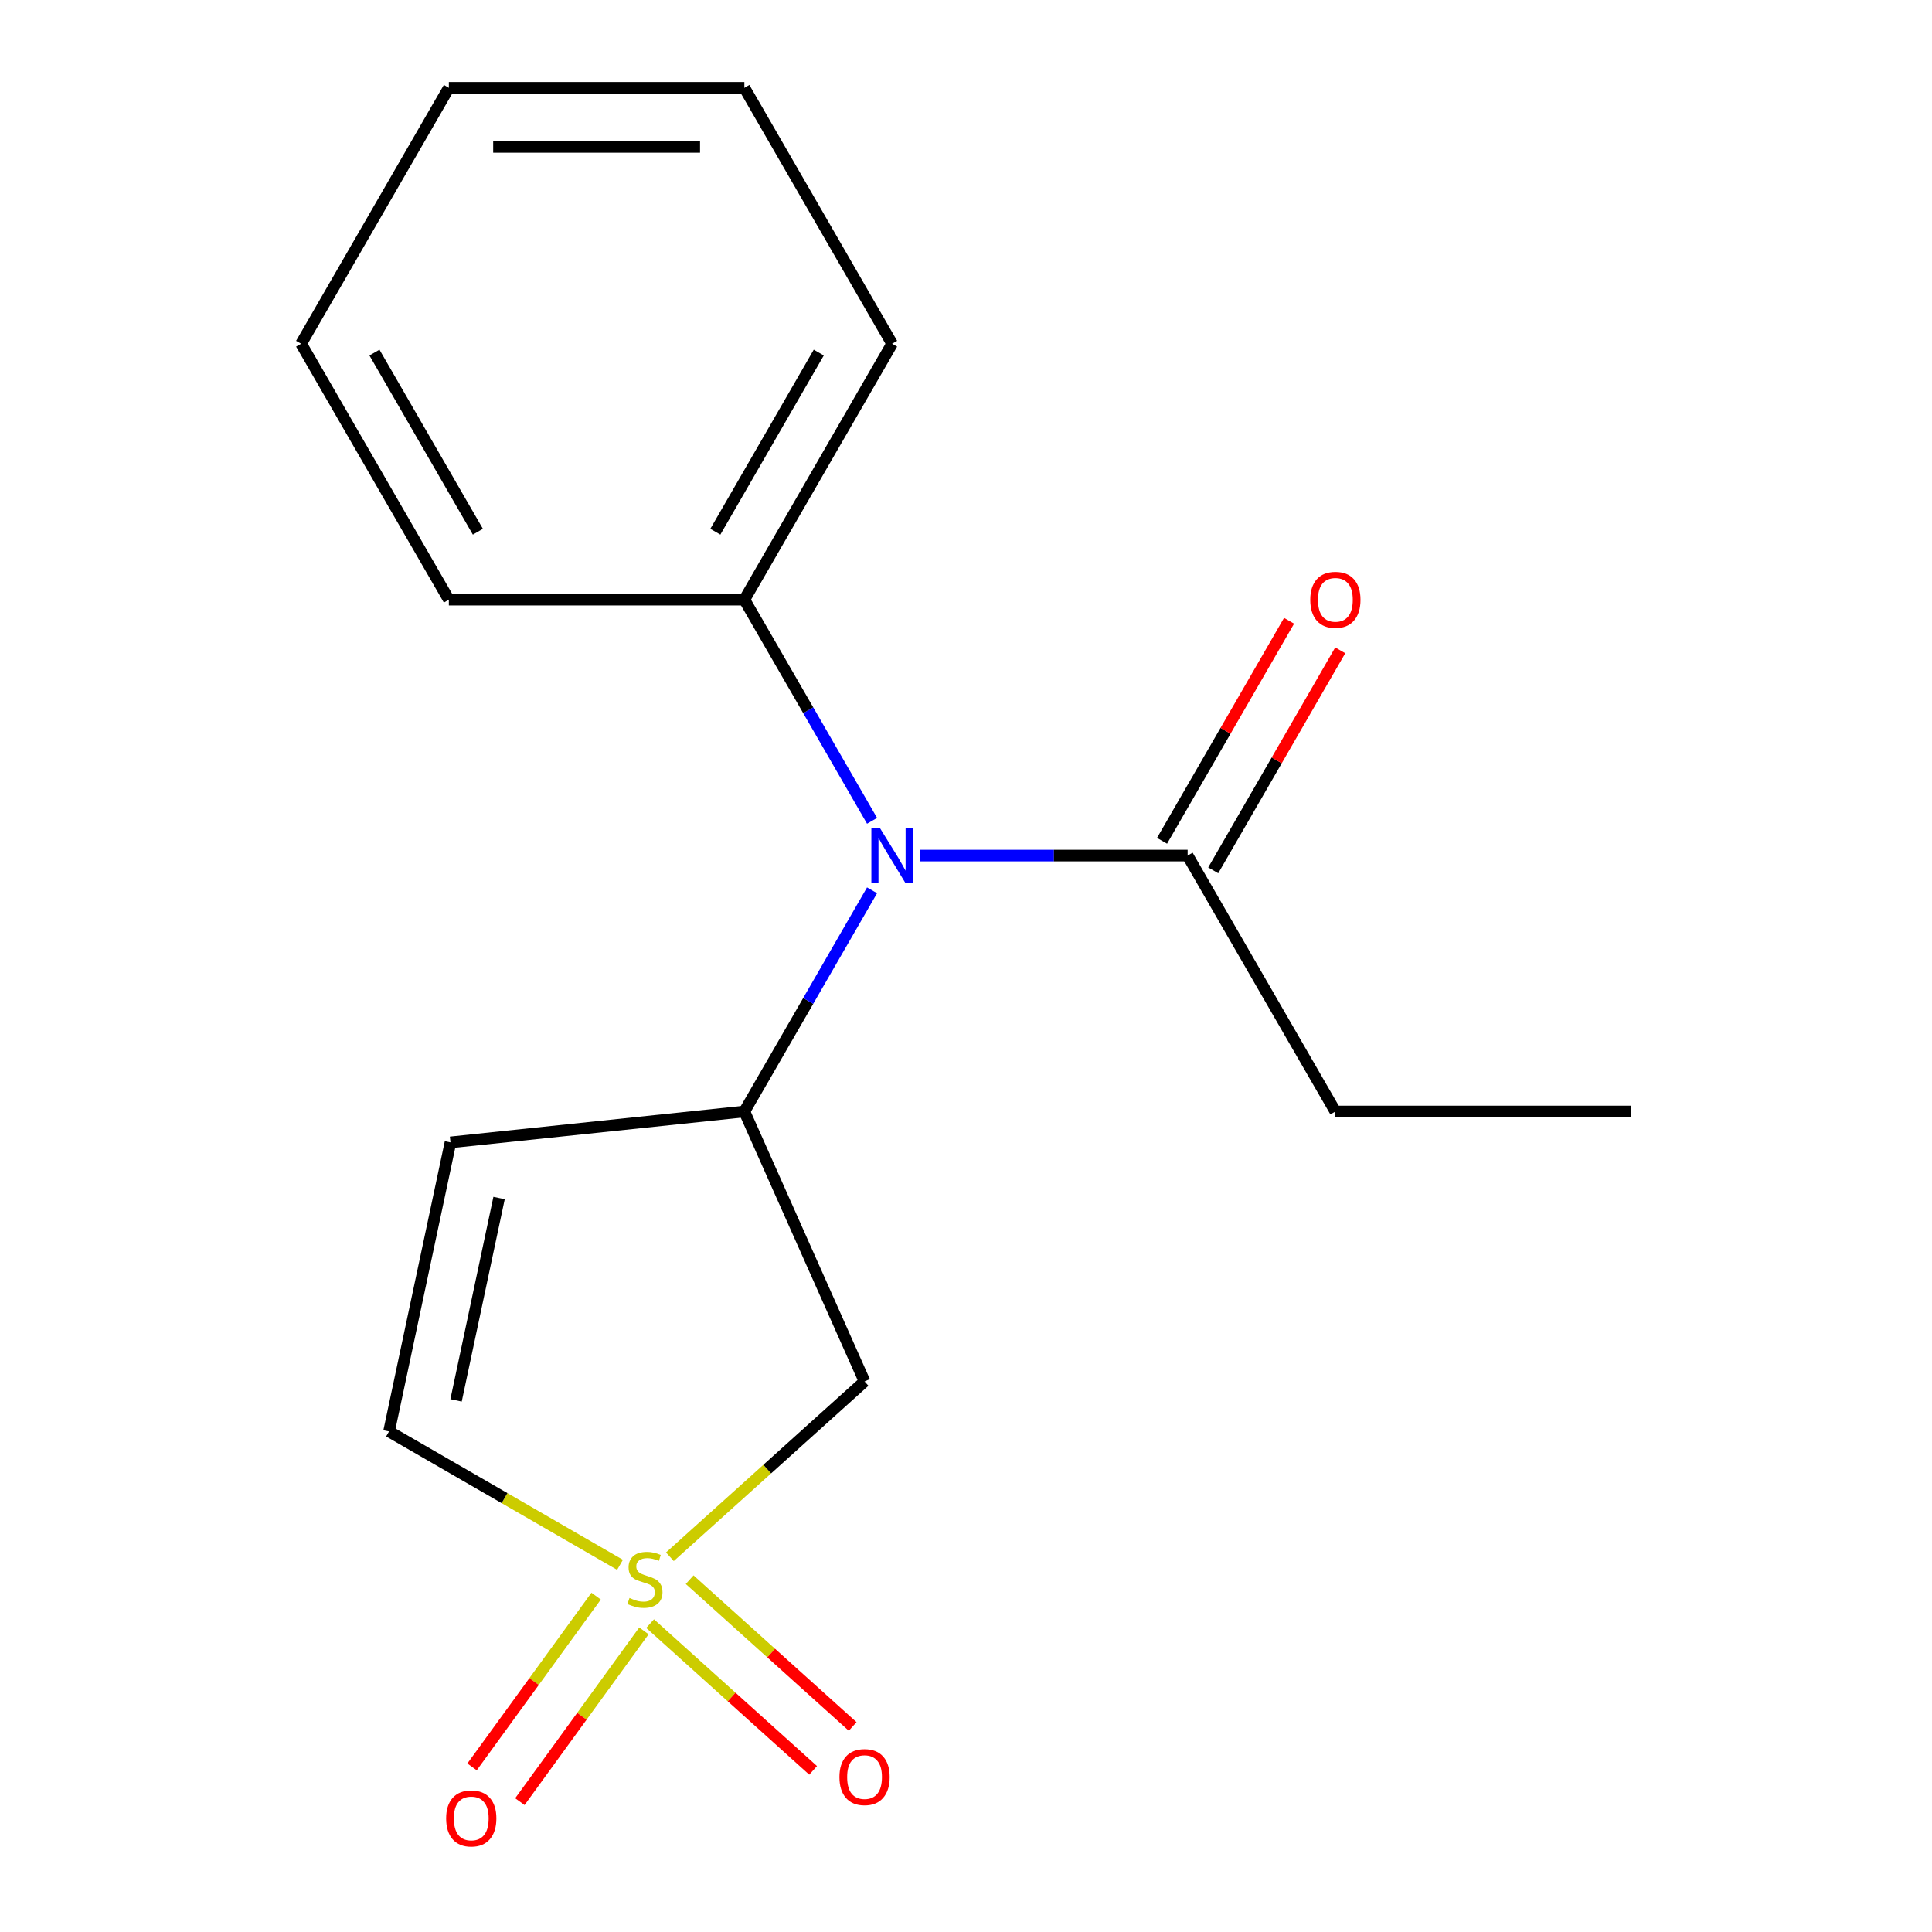 <?xml version='1.0' encoding='iso-8859-1'?>
<svg version='1.1' baseProfile='full'
              xmlns='http://www.w3.org/2000/svg'
                      xmlns:rdkit='http://www.rdkit.org/xml'
                      xmlns:xlink='http://www.w3.org/1999/xlink'
                  xml:space='preserve'
width='1000px' height='1000px' viewBox='0 0 1000 1000'>
<!-- END OF HEADER -->
<rect style='opacity:1.0;fill:#FFFFFF;stroke:none' width='1000' height='1000' x='0' y='0'> </rect>
<path class='bond-1' d='M 346.732,805.768 L 397.114,760.404' style='fill:none;fill-rule:evenodd;stroke:#CCCC00;stroke-width:6px;stroke-linecap:butt;stroke-linejoin:miter;stroke-opacity:1' />
<path class='bond-1' d='M 397.114,760.404 L 447.496,715.039' style='fill:none;fill-rule:evenodd;stroke:#000000;stroke-width:6px;stroke-linecap:butt;stroke-linejoin:miter;stroke-opacity:1' />
<path class='bond-4' d='M 320.924,809.937 L 261.144,775.423' style='fill:none;fill-rule:evenodd;stroke:#CCCC00;stroke-width:6px;stroke-linecap:butt;stroke-linejoin:miter;stroke-opacity:1' />
<path class='bond-4' d='M 261.144,775.423 L 201.365,740.909' style='fill:none;fill-rule:evenodd;stroke:#000000;stroke-width:6px;stroke-linecap:butt;stroke-linejoin:miter;stroke-opacity:1' />
<path class='bond-6' d='M 336.497,840.372 L 378.684,878.358' style='fill:none;fill-rule:evenodd;stroke:#CCCC00;stroke-width:6px;stroke-linecap:butt;stroke-linejoin:miter;stroke-opacity:1' />
<path class='bond-6' d='M 378.684,878.358 L 420.872,916.343' style='fill:none;fill-rule:evenodd;stroke:#FF0000;stroke-width:6px;stroke-linecap:butt;stroke-linejoin:miter;stroke-opacity:1' />
<path class='bond-6' d='M 356.967,817.639 L 399.154,855.624' style='fill:none;fill-rule:evenodd;stroke:#CCCC00;stroke-width:6px;stroke-linecap:butt;stroke-linejoin:miter;stroke-opacity:1' />
<path class='bond-6' d='M 399.154,855.624 L 441.341,893.61' style='fill:none;fill-rule:evenodd;stroke:#FF0000;stroke-width:6px;stroke-linecap:butt;stroke-linejoin:miter;stroke-opacity:1' />
<path class='bond-7' d='M 308.55,826.157 L 276.441,870.351' style='fill:none;fill-rule:evenodd;stroke:#CCCC00;stroke-width:6px;stroke-linecap:butt;stroke-linejoin:miter;stroke-opacity:1' />
<path class='bond-7' d='M 276.441,870.351 L 244.332,914.545' style='fill:none;fill-rule:evenodd;stroke:#FF0000;stroke-width:6px;stroke-linecap:butt;stroke-linejoin:miter;stroke-opacity:1' />
<path class='bond-7' d='M 333.298,844.138 L 301.19,888.332' style='fill:none;fill-rule:evenodd;stroke:#CCCC00;stroke-width:6px;stroke-linecap:butt;stroke-linejoin:miter;stroke-opacity:1' />
<path class='bond-7' d='M 301.19,888.332 L 269.081,932.526' style='fill:none;fill-rule:evenodd;stroke:#FF0000;stroke-width:6px;stroke-linecap:butt;stroke-linejoin:miter;stroke-opacity:1' />
<path class='bond-0' d='M 385.283,575.308 L 447.496,715.039' style='fill:none;fill-rule:evenodd;stroke:#000000;stroke-width:6px;stroke-linecap:butt;stroke-linejoin:miter;stroke-opacity:1' />
<path class='bond-3' d='M 385.283,575.308 L 418.331,518.068' style='fill:none;fill-rule:evenodd;stroke:#000000;stroke-width:6px;stroke-linecap:butt;stroke-linejoin:miter;stroke-opacity:1' />
<path class='bond-3' d='M 418.331,518.068 L 451.378,460.828' style='fill:none;fill-rule:evenodd;stroke:#0000FF;stroke-width:6px;stroke-linecap:butt;stroke-linejoin:miter;stroke-opacity:1' />
<path class='bond-17' d='M 385.283,575.308 L 233.166,591.296' style='fill:none;fill-rule:evenodd;stroke:#000000;stroke-width:6px;stroke-linecap:butt;stroke-linejoin:miter;stroke-opacity:1' />
<path class='bond-2' d='M 233.166,591.296 L 201.365,740.909' style='fill:none;fill-rule:evenodd;stroke:#000000;stroke-width:6px;stroke-linecap:butt;stroke-linejoin:miter;stroke-opacity:1' />
<path class='bond-2' d='M 258.318,620.098 L 236.057,724.827' style='fill:none;fill-rule:evenodd;stroke:#000000;stroke-width:6px;stroke-linecap:butt;stroke-linejoin:miter;stroke-opacity:1' />
<path class='bond-5' d='M 476.325,442.844 L 545.521,442.844' style='fill:none;fill-rule:evenodd;stroke:#0000FF;stroke-width:6px;stroke-linecap:butt;stroke-linejoin:miter;stroke-opacity:1' />
<path class='bond-5' d='M 545.521,442.844 L 614.717,442.844' style='fill:none;fill-rule:evenodd;stroke:#000000;stroke-width:6px;stroke-linecap:butt;stroke-linejoin:miter;stroke-opacity:1' />
<path class='bond-9' d='M 451.378,424.861 L 418.331,367.621' style='fill:none;fill-rule:evenodd;stroke:#0000FF;stroke-width:6px;stroke-linecap:butt;stroke-linejoin:miter;stroke-opacity:1' />
<path class='bond-9' d='M 418.331,367.621 L 385.283,310.381' style='fill:none;fill-rule:evenodd;stroke:#000000;stroke-width:6px;stroke-linecap:butt;stroke-linejoin:miter;stroke-opacity:1' />
<path class='bond-8' d='M 627.963,450.492 L 660.837,393.552' style='fill:none;fill-rule:evenodd;stroke:#000000;stroke-width:6px;stroke-linecap:butt;stroke-linejoin:miter;stroke-opacity:1' />
<path class='bond-8' d='M 660.837,393.552 L 693.711,336.613' style='fill:none;fill-rule:evenodd;stroke:#FF0000;stroke-width:6px;stroke-linecap:butt;stroke-linejoin:miter;stroke-opacity:1' />
<path class='bond-8' d='M 601.47,435.197 L 634.344,378.257' style='fill:none;fill-rule:evenodd;stroke:#000000;stroke-width:6px;stroke-linecap:butt;stroke-linejoin:miter;stroke-opacity:1' />
<path class='bond-8' d='M 634.344,378.257 L 667.219,321.317' style='fill:none;fill-rule:evenodd;stroke:#FF0000;stroke-width:6px;stroke-linecap:butt;stroke-linejoin:miter;stroke-opacity:1' />
<path class='bond-10' d='M 614.717,442.844 L 691.194,575.308' style='fill:none;fill-rule:evenodd;stroke:#000000;stroke-width:6px;stroke-linecap:butt;stroke-linejoin:miter;stroke-opacity:1' />
<path class='bond-11' d='M 385.283,310.381 L 461.761,177.918' style='fill:none;fill-rule:evenodd;stroke:#000000;stroke-width:6px;stroke-linecap:butt;stroke-linejoin:miter;stroke-opacity:1' />
<path class='bond-11' d='M 370.262,275.216 L 423.797,182.492' style='fill:none;fill-rule:evenodd;stroke:#000000;stroke-width:6px;stroke-linecap:butt;stroke-linejoin:miter;stroke-opacity:1' />
<path class='bond-12' d='M 385.283,310.381 L 232.328,310.381' style='fill:none;fill-rule:evenodd;stroke:#000000;stroke-width:6px;stroke-linecap:butt;stroke-linejoin:miter;stroke-opacity:1' />
<path class='bond-13' d='M 691.194,575.308 L 844.15,575.308' style='fill:none;fill-rule:evenodd;stroke:#000000;stroke-width:6px;stroke-linecap:butt;stroke-linejoin:miter;stroke-opacity:1' />
<path class='bond-14' d='M 461.761,177.918 L 385.283,45.455' style='fill:none;fill-rule:evenodd;stroke:#000000;stroke-width:6px;stroke-linecap:butt;stroke-linejoin:miter;stroke-opacity:1' />
<path class='bond-15' d='M 232.328,310.381 L 155.85,177.918' style='fill:none;fill-rule:evenodd;stroke:#000000;stroke-width:6px;stroke-linecap:butt;stroke-linejoin:miter;stroke-opacity:1' />
<path class='bond-15' d='M 247.349,275.216 L 193.815,182.492' style='fill:none;fill-rule:evenodd;stroke:#000000;stroke-width:6px;stroke-linecap:butt;stroke-linejoin:miter;stroke-opacity:1' />
<path class='bond-18' d='M 385.283,45.455 L 232.328,45.455' style='fill:none;fill-rule:evenodd;stroke:#000000;stroke-width:6px;stroke-linecap:butt;stroke-linejoin:miter;stroke-opacity:1' />
<path class='bond-18' d='M 362.34,76.046 L 255.271,76.046' style='fill:none;fill-rule:evenodd;stroke:#000000;stroke-width:6px;stroke-linecap:butt;stroke-linejoin:miter;stroke-opacity:1' />
<path class='bond-16' d='M 155.85,177.918 L 232.328,45.455' style='fill:none;fill-rule:evenodd;stroke:#000000;stroke-width:6px;stroke-linecap:butt;stroke-linejoin:miter;stroke-opacity:1' />
<path  class='atom-0' d='M 325.828 827.107
Q 326.148 827.227, 327.468 827.787
Q 328.788 828.347, 330.228 828.707
Q 331.708 829.027, 333.148 829.027
Q 335.828 829.027, 337.388 827.747
Q 338.948 826.427, 338.948 824.147
Q 338.948 822.587, 338.148 821.627
Q 337.388 820.667, 336.188 820.147
Q 334.988 819.627, 332.988 819.027
Q 330.468 818.267, 328.948 817.547
Q 327.468 816.827, 326.388 815.307
Q 325.348 813.787, 325.348 811.227
Q 325.348 807.667, 327.748 805.467
Q 330.188 803.267, 334.988 803.267
Q 338.268 803.267, 341.988 804.827
L 341.068 807.907
Q 337.668 806.507, 335.108 806.507
Q 332.348 806.507, 330.828 807.667
Q 329.308 808.787, 329.348 810.747
Q 329.348 812.267, 330.108 813.187
Q 330.908 814.107, 332.028 814.627
Q 333.188 815.147, 335.108 815.747
Q 337.668 816.547, 339.188 817.347
Q 340.708 818.147, 341.788 819.787
Q 342.908 821.387, 342.908 824.147
Q 342.908 828.067, 340.268 830.187
Q 337.668 832.267, 333.308 832.267
Q 330.788 832.267, 328.868 831.707
Q 326.988 831.187, 324.748 830.267
L 325.828 827.107
' fill='#CCCC00'/>
<path  class='atom-4' d='M 455.501 428.684
L 464.781 443.684
Q 465.701 445.164, 467.181 447.844
Q 468.661 450.524, 468.741 450.684
L 468.741 428.684
L 472.501 428.684
L 472.501 457.004
L 468.621 457.004
L 458.661 440.604
Q 457.501 438.684, 456.261 436.484
Q 455.061 434.284, 454.701 433.604
L 454.701 457.004
L 451.021 457.004
L 451.021 428.684
L 455.501 428.684
' fill='#0000FF'/>
<path  class='atom-7' d='M 434.496 919.814
Q 434.496 913.014, 437.856 909.214
Q 441.216 905.414, 447.496 905.414
Q 453.776 905.414, 457.136 909.214
Q 460.496 913.014, 460.496 919.814
Q 460.496 926.694, 457.096 930.614
Q 453.696 934.494, 447.496 934.494
Q 441.256 934.494, 437.856 930.614
Q 434.496 926.734, 434.496 919.814
M 447.496 931.294
Q 451.816 931.294, 454.136 928.414
Q 456.496 925.494, 456.496 919.814
Q 456.496 914.254, 454.136 911.454
Q 451.816 908.614, 447.496 908.614
Q 443.176 908.614, 440.816 911.414
Q 438.496 914.214, 438.496 919.814
Q 438.496 925.534, 440.816 928.414
Q 443.176 931.294, 447.496 931.294
' fill='#FF0000'/>
<path  class='atom-8' d='M 230.923 941.21
Q 230.923 934.41, 234.283 930.61
Q 237.643 926.81, 243.923 926.81
Q 250.203 926.81, 253.563 930.61
Q 256.923 934.41, 256.923 941.21
Q 256.923 948.09, 253.523 952.01
Q 250.123 955.89, 243.923 955.89
Q 237.683 955.89, 234.283 952.01
Q 230.923 948.13, 230.923 941.21
M 243.923 952.69
Q 248.243 952.69, 250.563 949.81
Q 252.923 946.89, 252.923 941.21
Q 252.923 935.65, 250.563 932.85
Q 248.243 930.01, 243.923 930.01
Q 239.603 930.01, 237.243 932.81
Q 234.923 935.61, 234.923 941.21
Q 234.923 946.93, 237.243 949.81
Q 239.603 952.69, 243.923 952.69
' fill='#FF0000'/>
<path  class='atom-9' d='M 678.194 310.461
Q 678.194 303.661, 681.554 299.861
Q 684.914 296.061, 691.194 296.061
Q 697.474 296.061, 700.834 299.861
Q 704.194 303.661, 704.194 310.461
Q 704.194 317.341, 700.794 321.261
Q 697.394 325.141, 691.194 325.141
Q 684.954 325.141, 681.554 321.261
Q 678.194 317.381, 678.194 310.461
M 691.194 321.941
Q 695.514 321.941, 697.834 319.061
Q 700.194 316.141, 700.194 310.461
Q 700.194 304.901, 697.834 302.101
Q 695.514 299.261, 691.194 299.261
Q 686.874 299.261, 684.514 302.061
Q 682.194 304.861, 682.194 310.461
Q 682.194 316.181, 684.514 319.061
Q 686.874 321.941, 691.194 321.941
' fill='#FF0000'/>
</svg>
